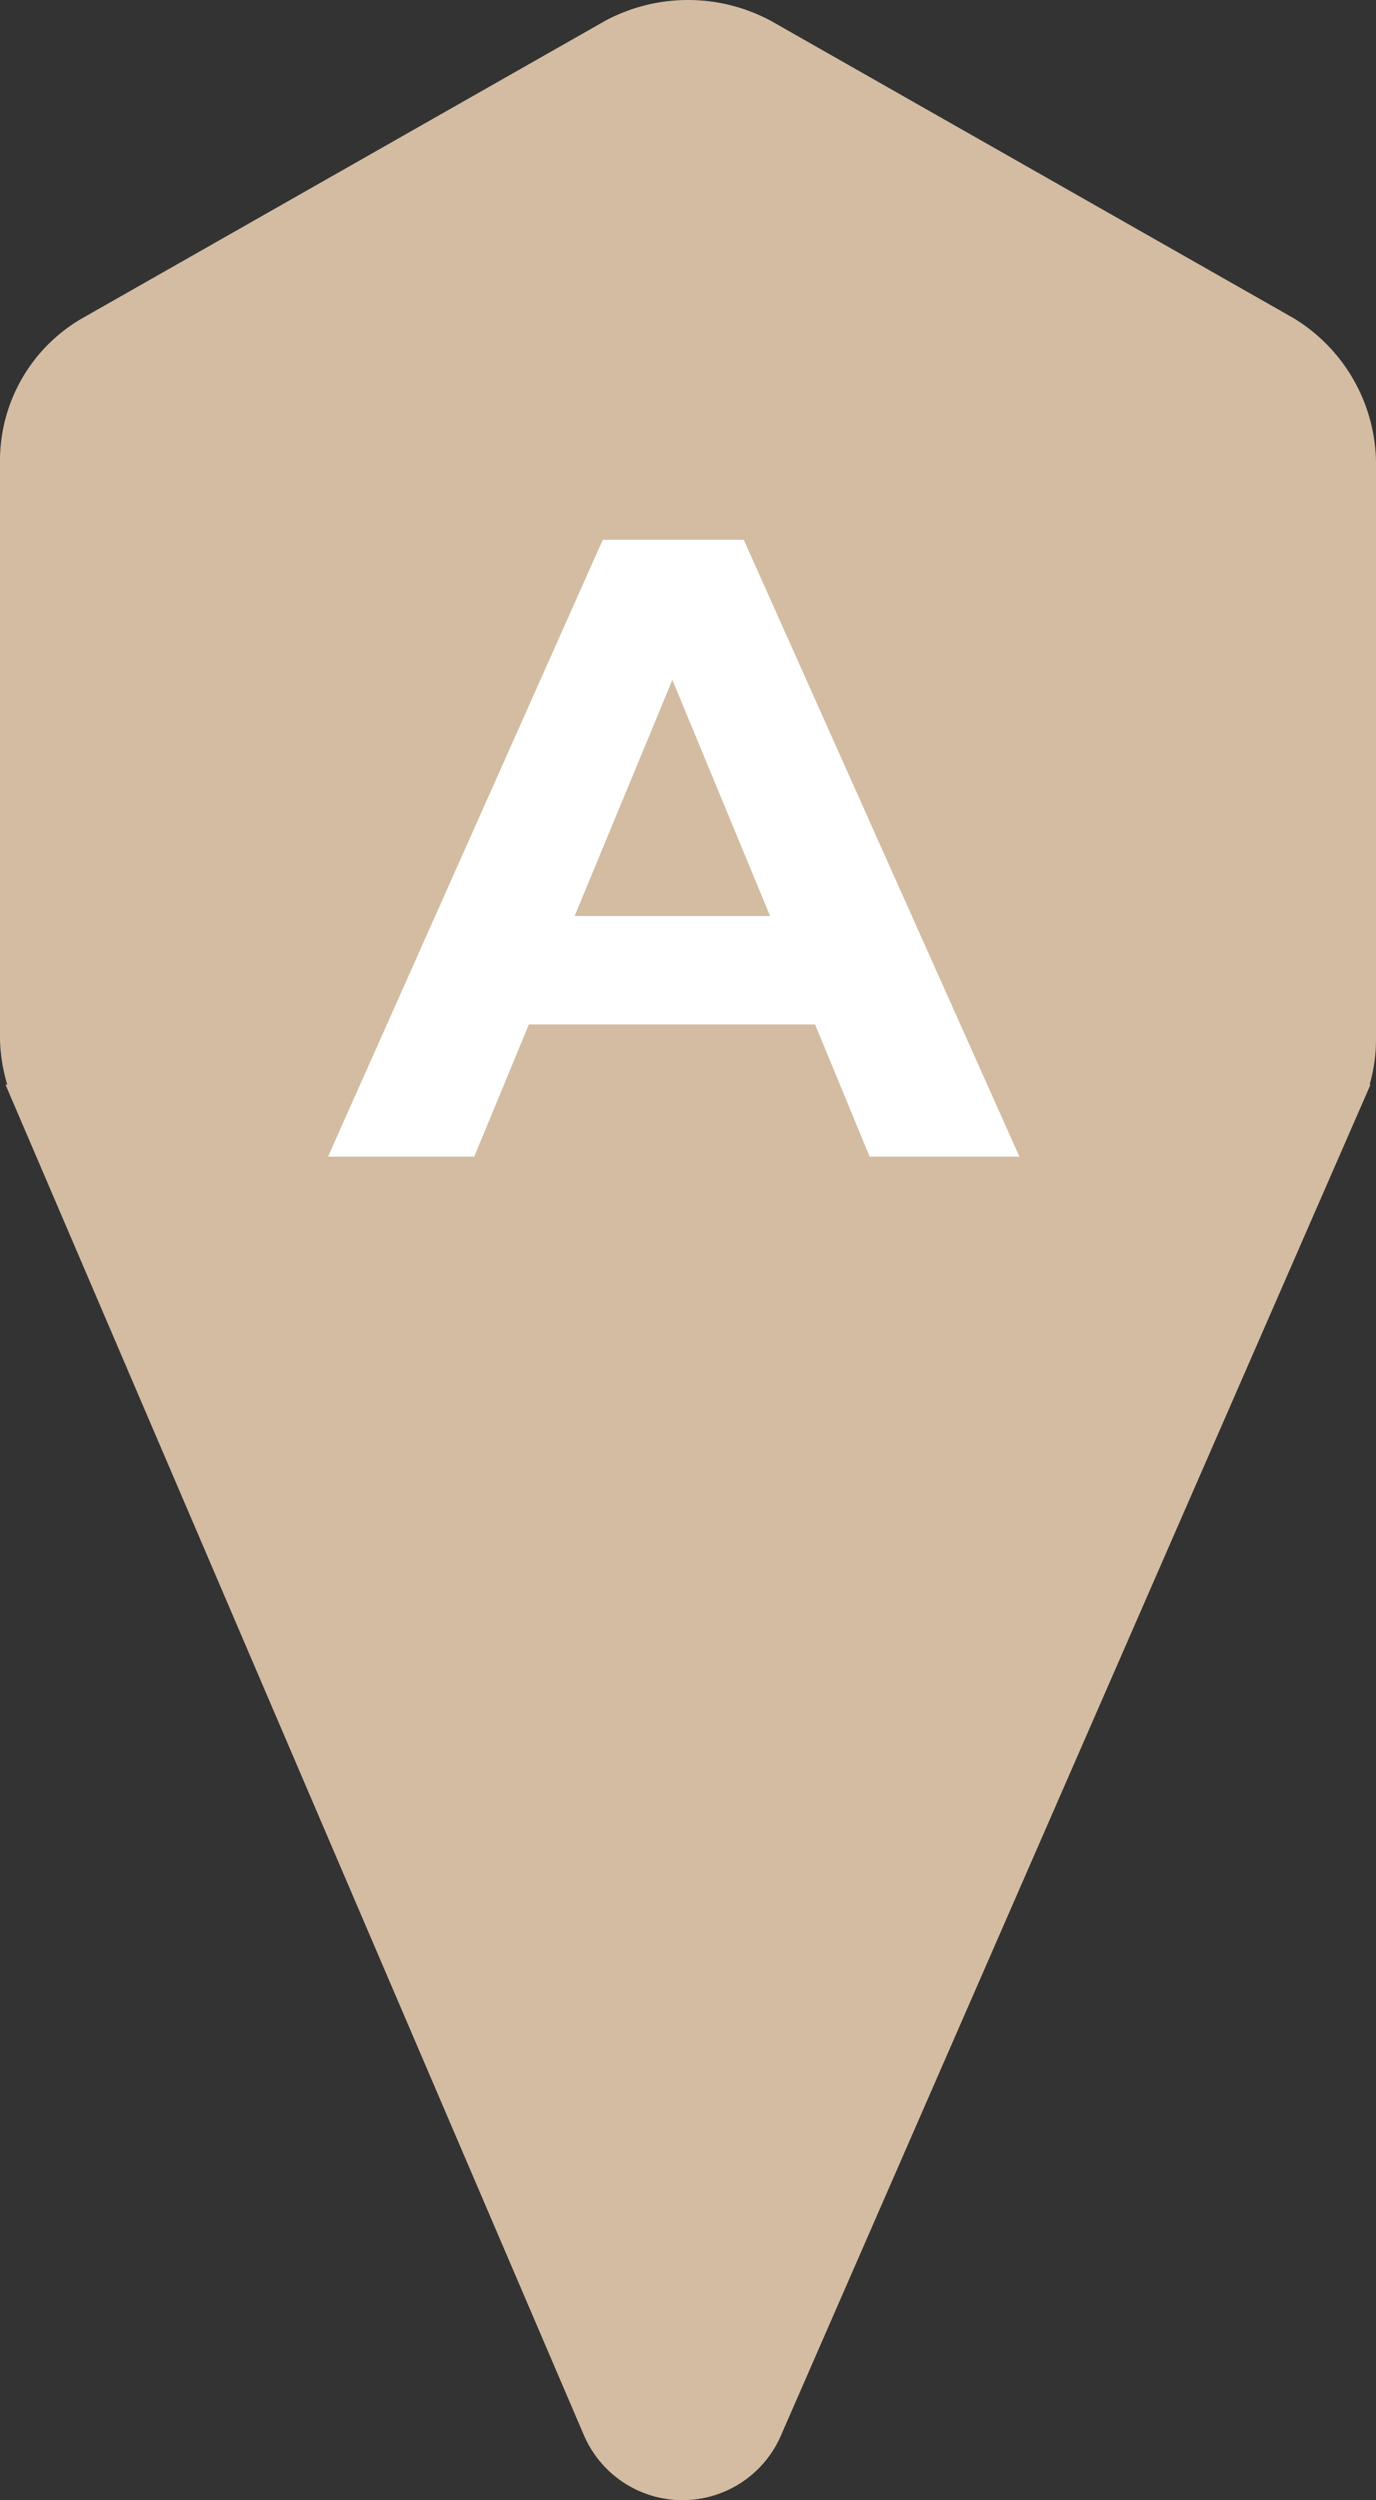 <svg id="Ebene_1" data-name="Ebene 1" xmlns="http://www.w3.org/2000/svg" width="25" height="45.394" viewBox="0 0 25 45.394"><rect x="0" y="0" width="25" height="45.394" fill="#333333" stroke="none"/><path d="M25,8.375a3.109,3.109,0,0,0-1.5-2.6L14,.375a3.188,3.188,0,0,0-3,0l-9.5,5.4A2.985,2.985,0,0,0,0,8.375v10.5a3.108,3.108,0,0,0,.132.818H.1l10.5,24.5a1.95,1.95,0,0,0,3.6,0l10.7-24.5h-.016A2.977,2.977,0,0,0,25,18.875Z" transform="translate(0 0)" style="fill:#d3bca1"/><g id="A" style="isolation:isolate"><g style="isolation:isolate"><path d="M14.809,18.6h-5.2L8.616,21H5.96L10.952,9.8h2.561L18.521,21H15.8Zm-.817-1.968-1.776-4.288L10.44,16.632Z" transform="translate(0 0)" style="fill:#fff"/></g></g></svg>